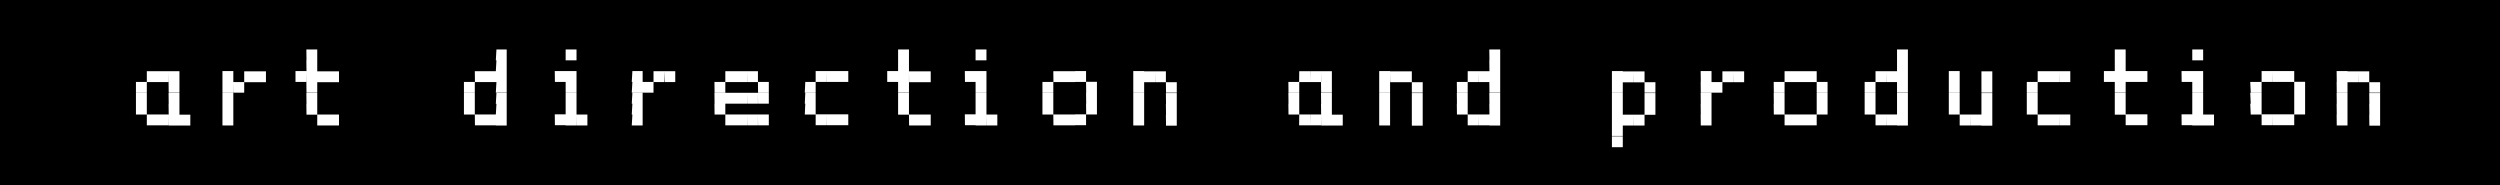 <svg xmlns="http://www.w3.org/2000/svg" viewBox="0 0 202.29 15"><defs><style>.cls-1{fill:#fff;}</style></defs><title>B1@2x</title><g id="Layer_2" data-name="Layer 2"><g id="Layer_1-2" data-name="Layer 1"><rect width="202.29" height="15"/><path class="cls-1" d="M11,6.63h.88V7.5H11Zm0,.88h.88v.88H11Zm0,.88h.88v.88H11Zm.88-2.63h.88v.88h-.88Zm0,3.5h.88v.88h-.88Zm.88-3.5h.88v.88h-.88Zm0,3.5h.88v.88h-.88Zm.88-3.5h.88v.88h-.87Zm0,.88h.88V7.5h-.87Zm0,.88h.88v.88h-.87Zm0,.88h.88v.88h-.87Zm0,.88h.88v.88h-.87Zm.88,0h.88v.88H14.5Z"/><path class="cls-1" d="M18,5.75h.88v.88H18Zm0,.88h.88V7.5H18Zm0,.88h.88v.88H18Zm0,.88h.88v.88H18Zm0,.88h.88v.88H18Zm.88-2.63h.88V7.5h-.87Zm.88-.87h.88v.88h-.88Zm.88,0h.88v.88h-.88Z"/><path class="cls-1" d="M23.91,5.75h.88v.88h-.88ZM24.79,4h.88v.88h-.87Zm0,.88h.88v.88h-.87Zm0,.88h.88v.88h-.87Zm0,.88h.88V7.5h-.87Zm0,.88h.88v.88h-.87Zm0,.88h.88v.88h-.87Zm.88-2.63h.88v.88h-.88Zm0,3.5h.88v.88h-.88Zm.88-3.5h.88v.88h-.88Zm0,3.5h.88v.88h-.88Z"/><path class="cls-1" d="M37.54,6.63h.88V7.5h-.88Zm0,.88h.88v.88h-.88Zm0,.88h.88v.88h-.88Zm.88-2.63h.88v.88h-.87Zm0,3.5h.88v.88h-.87Zm.88-3.5h.88v.88h-.88Zm0,3.5h.88v.88h-.88ZM40.17,4H41v.88h-.88Zm0,.88H41v.88h-.88Zm0,.88H41v.88h-.88Zm0,.88H41V7.5h-.88Zm0,.88H41v.88h-.88Zm0,.88H41v.88h-.88Zm0,.88H41v.88h-.88Z"/><path class="cls-1" d="M44.89,5.75h.88v.88h-.87Zm0,3.5h.88v.88h-.87ZM45.77,4h.88v.88h-.88Zm0,1.75h.88v.88h-.88Zm0,.88h.88V7.5h-.88Zm0,.88h.88v.88h-.88Zm0,.88h.88v.88h-.88Zm0,.88h.88v.88h-.88Zm.88,0h.88v.88h-.87Z"/><path class="cls-1" d="M51.17,5.75H52v.88h-.88Zm0,.88H52V7.5h-.88Zm0,.88H52v.88h-.88Zm0,.88H52v.88h-.88Zm0,.88H52v.88h-.88ZM52,6.63h.88V7.5H52Zm.88-.87h.88v.88h-.88Zm.88,0h.88v.88H53.8Z"/><path class="cls-1" d="M57.81,6.63h.88V7.5h-.87Zm0,.88h.88v.88h-.87Zm0,.88h.88v.88h-.87Zm.88-2.63h.88v.88h-.88Zm0,1.75h.88v.88h-.88Zm0,1.75h.88v.88h-.88Zm.88-3.5h.88v.88h-.88Zm0,1.75h.88v.88h-.88Zm0,1.75h.88v.88h-.88Zm.88-3.5h.88v.88h-.87Zm0,1.75h.88v.88h-.87Zm0,1.75h.88v.88h-.87Zm.88-2.63h.88V7.5h-.87Zm0,.88h.88v.88h-.87Zm0,1.75h.88v.88h-.87Z"/><path class="cls-1" d="M65.16,6.63H66V7.5h-.88Zm0,.88H66v.88h-.88Zm0,.88H66v.88h-.88ZM66,5.75h.88v.88H66Zm0,3.5h.88v.88H66Zm.88-3.5h.88v.88h-.87Zm0,3.5h.88v.88h-.87Zm.88-3.5h.88v.88h-.88Zm0,3.5h.88v.88h-.88Z"/><path class="cls-1" d="M71.79,5.75h.88v.88h-.88ZM72.67,4h.88v.88h-.88Zm0,.88h.88v.88h-.88Zm0,.88h.88v.88h-.88Zm0,.88h.88V7.5h-.88Zm0,.88h.88v.88h-.88Zm0,.88h.88v.88h-.88Zm.88-2.63h.88v.88h-.87Zm0,3.5h.88v.88h-.87Zm.88-3.5h.88v.88h-.88Zm0,3.5h.88v.88h-.88Z"/><path class="cls-1" d="M78.07,5.75h.88v.88h-.87Zm0,3.5h.88v.88h-.87ZM78.94,4h.88v.88h-.88Zm0,1.75h.88v.88h-.88Zm0,.88h.88V7.5h-.88Zm0,.88h.88v.88h-.88Zm0,.88h.88v.88h-.88Zm0,.88h.88v.88h-.88Zm.88,0h.88v.88h-.87Z"/><path class="cls-1" d="M84.35,6.63h.88V7.5h-.88Zm0,.88h.88v.88h-.88Zm0,.88h.88v.88h-.88Zm.88-2.63h.88v.88h-.87Zm0,3.5h.88v.88h-.87Zm.88-3.5H87v.88H86.1Zm0,3.5H87v.88H86.1ZM87,5.75h.88v.88H87Zm0,3.5h.88v.88H87Zm.88-2.63h.88V7.5h-.87Zm0,.88h.88v.88h-.87Zm0,.88h.88v.88h-.87Z"/><path class="cls-1" d="M91.7,5.75h.88v.88H91.7Zm0,.88h.88V7.5H91.7Zm0,.88h.88v.88H91.7Zm0,.88h.88v.88H91.7Zm0,.88h.88v.88H91.7Zm.88-3.5h.88v.88h-.88Zm.88,0h.88v.88h-.87Zm.88.88h.88V7.5h-.87Zm0,.88h.88v.88h-.87Zm0,.88h.88v.88h-.87Zm0,.88h.88v.88h-.87Z"/><path class="cls-1" d="M104.25,6.63h.88V7.5h-.87Zm0,.88h.88v.88h-.87Zm0,.88h.88v.88h-.87Zm.88-2.63H106v.88h-.88Zm0,3.5H106v.88h-.88Zm.88-3.5h.88v.88H106Zm0,3.5h.88v.88H106Zm.88-3.5h.88v.88h-.87Zm0,.88h.88V7.5h-.87Zm0,.88h.88v.88h-.87Zm0,.88h.88v.88h-.87Zm0,.88h.88v.88h-.87Zm.88,0h.88v.88h-.88Z"/><path class="cls-1" d="M111.6,5.75h.88v.88h-.88Zm0,.88h.88V7.5h-.88Zm0,.88h.88v.88h-.88Zm0,.88h.88v.88h-.88Zm0,.88h.88v.88h-.88Zm.88-3.5h.88v.88h-.87Zm.88,0h.88v.88h-.88Zm.88.88h.88V7.5h-.88Zm0,.88h.88v.88h-.88Zm0,.88h.88v.88h-.88Zm0,.88h.88v.88h-.88Z"/><path class="cls-1" d="M117.88,6.63h.88V7.5h-.87Zm0,.88h.88v.88h-.87Zm0,.88h.88v.88h-.87Zm.88-2.63h.88v.88h-.88Zm0,3.5h.88v.88h-.88Zm.88-3.5h.88v.88h-.87Zm0,3.5h.88v.88h-.87ZM120.51,4h.88v.88h-.87Zm0,.88h.88v.88h-.87Zm0,.88h.88v.88h-.87Zm0,.88h.88V7.5h-.87Zm0,.88h.88v.88h-.87Zm0,.88h.88v.88h-.87Zm0,.88h.88v.88h-.87Z"/><path class="cls-1" d="M130.43,5.75h.88v.88h-.88Zm0,.88h.88V7.5h-.88Zm0,.88h.88v.88h-.88Zm0,.88h.88v.88h-.88Zm0,.88h.88v.88h-.88Zm0,.88h.88V11h-.88Zm0,.88h.88v.88h-.88Zm.88-5.25h.88v.88h-.88Zm0,3.5h.88v.88h-.88Zm.88-3.5h.88v.88h-.87Zm0,3.5h.88v.88h-.87Zm.88-2.63h.88V7.5h-.88Zm0,.88h.88v.88h-.88Zm0,.88h.88v.88h-.88Z"/><path class="cls-1" d="M137.61,5.75h.88v.88h-.87Zm0,.88h.88V7.5h-.87Zm0,.88h.88v.88h-.87Zm0,.88h.88v.88h-.87Zm0,.88h.88v.88h-.87Zm.88-2.63h.88V7.5h-.88Zm.88-.87h.88v.88h-.88Zm.88,0h.88v.88h-.87Z"/><path class="cls-1" d="M143.52,6.63h.88V7.5h-.87Zm0,.88h.88v.88h-.87Zm0,.88h.88v.88h-.87Zm.88-2.63h.88v.88h-.88Zm0,3.5h.88v.88h-.88Zm.88-3.5h.88v.88h-.88Zm0,3.5h.88v.88h-.88Zm.88-3.5H147v.88h-.87Zm0,3.5H147v.88h-.87ZM147,6.63h.88V7.5H147Zm0,.88h.88v.88H147Zm0,.88h.88v.88H147Z"/><path class="cls-1" d="M150.88,6.63h.88V7.5h-.88Zm0,.88h.88v.88h-.88Zm0,.88h.88v.88h-.88Zm.88-2.63h.88v.88h-.88Zm0,3.5h.88v.88h-.88Zm.88-3.5h.88v.88h-.87Zm0,3.5h.88v.88h-.87ZM153.5,4h.88v.88h-.88Zm0,.88h.88v.88h-.88Zm0,.88h.88v.88h-.88Zm0,.88h.88V7.5h-.88Zm0,.88h.88v.88h-.88Zm0,.88h.88v.88h-.88Zm0,.88h.88v.88h-.88Z"/><path class="cls-1" d="M157.69,5.75h.88v.88h-.88Zm0,.88h.88V7.5h-.88Zm0,.88h.88v.88h-.88Zm0,.88h.88v.88h-.88Zm.88.88h.88v.88h-.88Zm.88,0h.88v.88h-.87Zm.88-3.5h.88v.88h-.88Zm0,.88h.88V7.5h-.88Zm0,.88h.88v.88h-.88Zm0,.88h.88v.88h-.88Zm0,.88h.88v.88h-.88Z"/><path class="cls-1" d="M164,6.63h.88V7.5H164Zm0,.88h.88v.88H164Zm0,.88h.88v.88H164Zm.88-2.63h.88v.88h-.88Zm0,3.5h.88v.88h-.88Zm.88-3.5h.88v.88h-.88Zm0,3.5h.88v.88h-.88Zm.88-3.5h.88v.88h-.87Zm0,3.5h.88v.88h-.87Z"/><path class="cls-1" d="M170.24,5.75h.88v.88h-.88ZM171.12,4H172v.88h-.88Zm0,.88H172v.88h-.88Zm0,.88H172v.88h-.88Zm0,.88H172V7.5h-.88Zm0,.88H172v.88h-.88Zm0,.88H172v.88h-.88ZM172,5.75h.88v.88H172Zm0,3.5h.88v.88H172Zm.88-3.5h.88v.88h-.88Zm0,3.5h.88v.88h-.88Z"/><path class="cls-1" d="M176.52,5.75h.88v.88h-.87Zm0,3.5h.88v.88h-.87ZM177.39,4h.88v.88h-.88Zm0,1.75h.88v.88h-.88Zm0,.88h.88V7.5h-.88Zm0,.88h.88v.88h-.88Zm0,.88h.88v.88h-.88Zm0,.88h.88v.88h-.88Zm.88,0h.88v.88h-.88Z"/><path class="cls-1" d="M182.08,6.63H183V7.5h-.88Zm0,.88H183v.88h-.88Zm0,.88H183v.88h-.88ZM183,5.75h.88v.88H183Zm0,3.5h.88v.88H183Zm.88-3.5h.88v.88h-.87Zm0,3.5h.88v.88h-.87Zm.88-3.5h.88v.88h-.88Zm0,3.5h.88v.88h-.88Zm.88-2.63h.88V7.5h-.88Zm0,.88h.88v.88h-.88Zm0,.88h.88v.88h-.88Z"/><path class="cls-1" d="M189.07,5.75h.88v.88h-.87Zm0,.88h.88V7.5h-.87Zm0,.88h.88v.88h-.87Zm0,.88h.88v.88h-.87Zm0,.88h.88v.88h-.87Zm.88-3.5h.88v.88h-.88Zm.88,0h.88v.88h-.87Zm.88.88h.88V7.5h-.87Zm0,.88h.88v.88h-.87Zm0,.88h.88v.88h-.87Zm0,.88h.88v.88h-.87Z"/></g></g></svg>